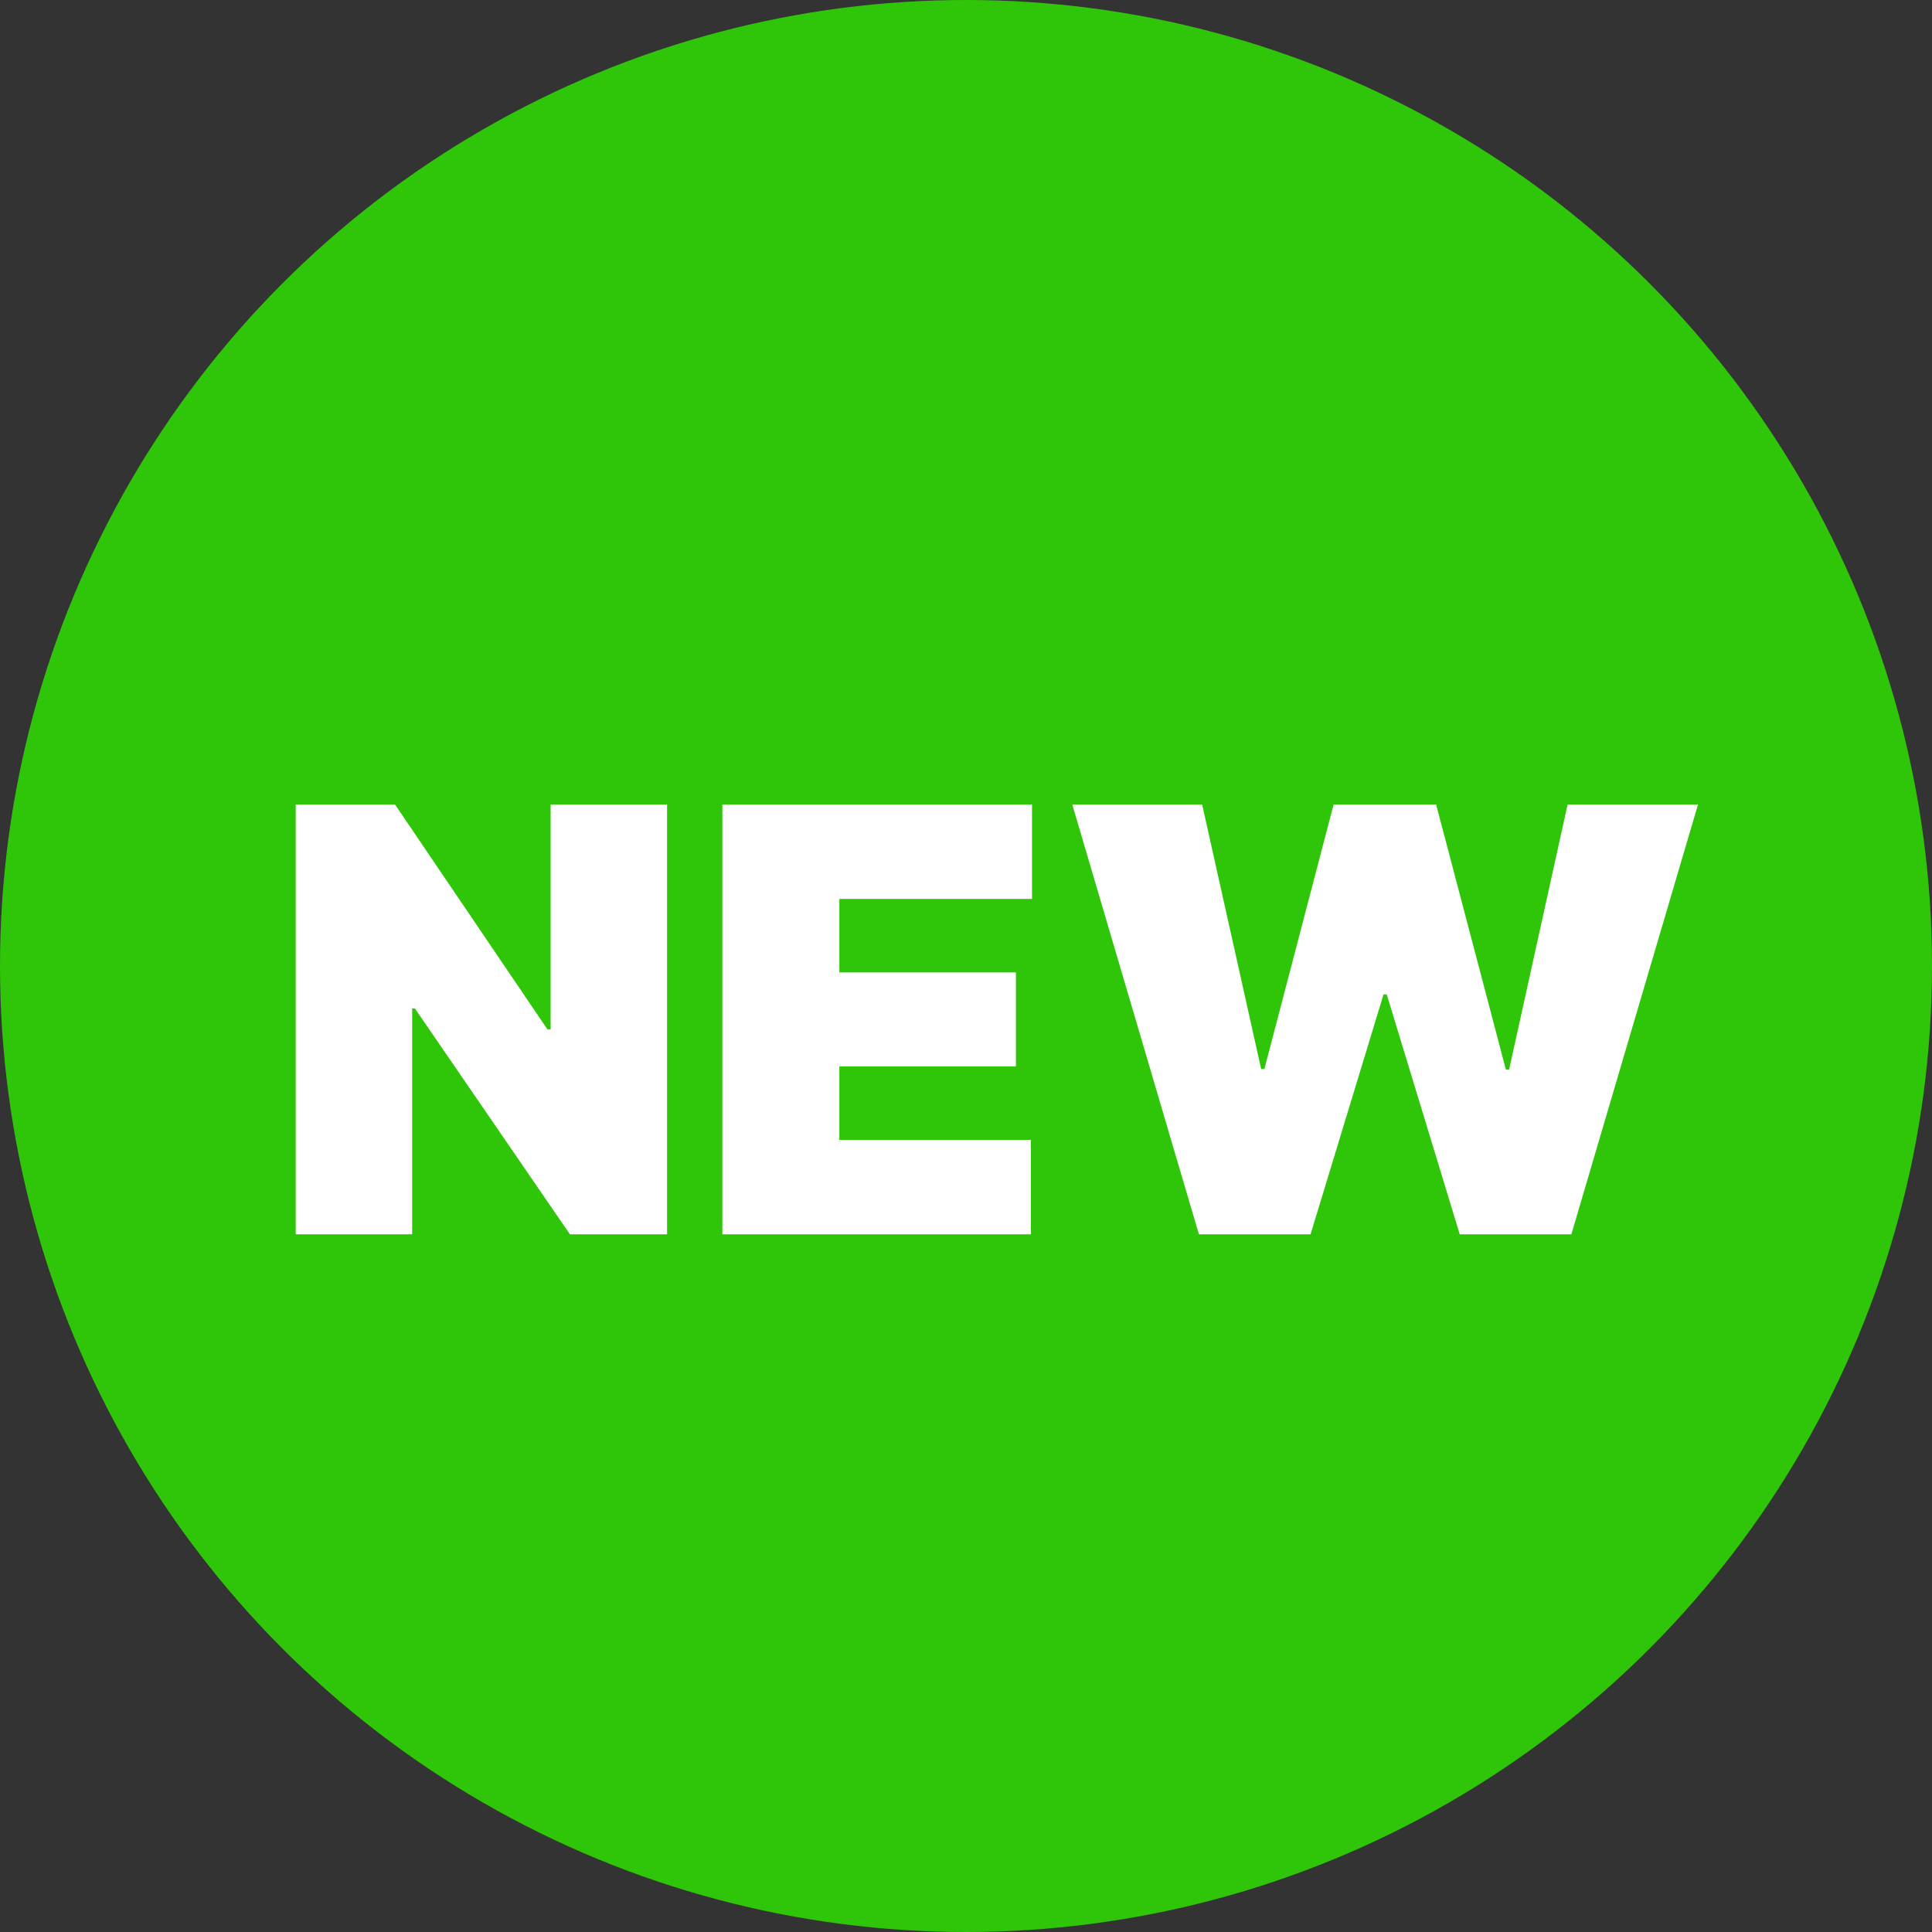 <svg width="36" height="36" viewBox="0 0 36 36" fill="none" xmlns="http://www.w3.org/2000/svg" xmlns:xlink="http://www.w3.org/1999/xlink">
	<rect x="0" y="0" width="36" height="36" fill="#333333" stroke="none"/>
	<desc>
			Created with Pixso.
	</desc>
	<defs/>
	<rect id="Component 3" width="36" height="36" fill="#FFFFFF" fill-opacity="0"/>
	<circle id="Ellipse 32" cx="18" cy="18" r="18" fill="#2FC509" fill-opacity="1"/>
	<path id="NEW" d="M10.26 14.99L12.43 14.99L12.43 23L10.62 23L7.73 18.79L7.68 18.79L7.68 23L5.51 23L5.51 14.99L7.36 14.99L10.2 19.18L10.26 19.18L10.26 14.99ZM19.21 23L13.46 23L13.46 14.99L19.23 14.99L19.23 16.75L15.64 16.75L15.64 18.12L18.93 18.12L18.93 19.87L15.64 19.87L15.64 21.24L19.21 21.24L19.21 23ZM24.42 23L22.34 23L19.98 14.99L22.4 14.99L23.5 19.92L23.56 19.92L24.85 14.99L26.76 14.99L28.06 19.93L28.12 19.93L29.21 14.99L31.64 14.99L29.28 23L27.2 23L25.84 18.53L25.78 18.53L24.42 23Z" fill="#FFFFFF" fill-opacity="1" fill-rule="evenodd"/>
</svg>
